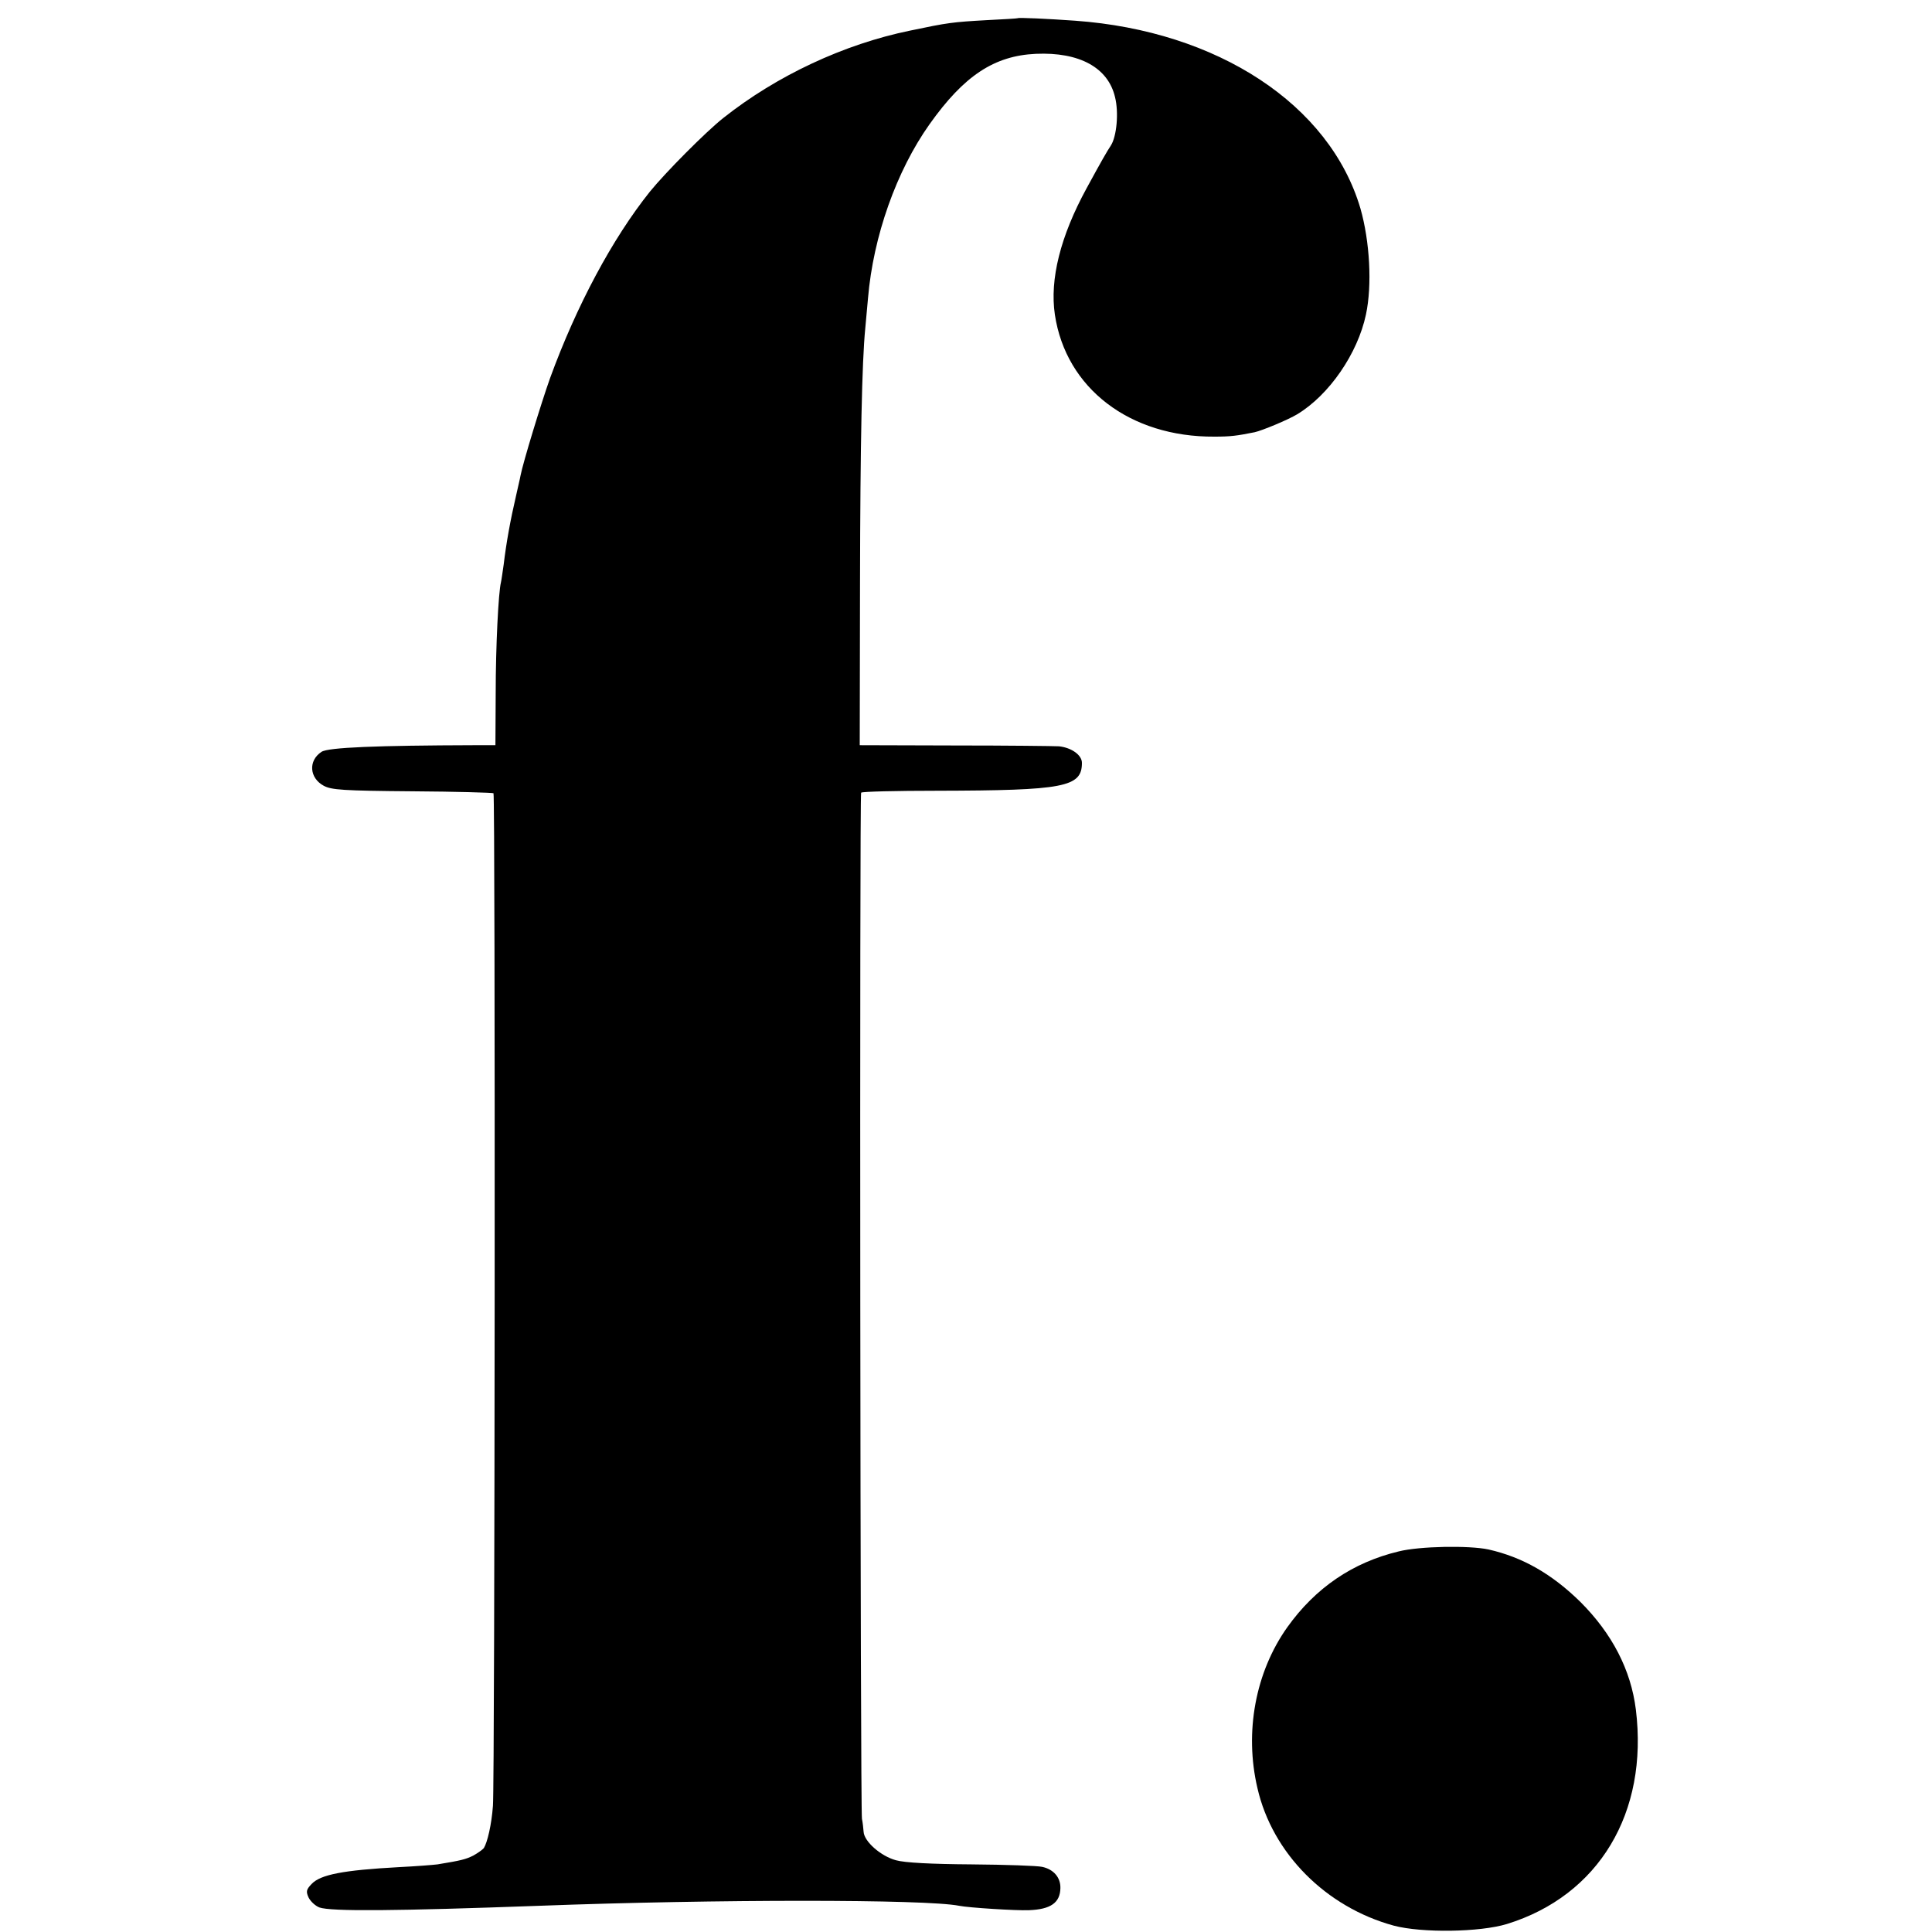 <?xml version="1.0" standalone="no"?>
<!DOCTYPE svg PUBLIC "-//W3C//DTD SVG 20010904//EN"
 "http://www.w3.org/TR/2001/REC-SVG-20010904/DTD/svg10.dtd">
<svg version="1.0" xmlns="http://www.w3.org/2000/svg"
 width="700pt" height="700pt" viewBox="0 0 700 700"
 preserveAspectRatio="xMidYMid meet">
<g transform="translate(0,700) scale(0.1,-0.1)"
fill="#000000" stroke="none">
<path d="M3687 6934 c-1 -1 -51 -4 -112 -7 -124 -7 -140 -9 -278 -38 -239 -49
-483 -163 -677 -317 -63 -50 -208 -196 -265 -266 -136 -170 -266 -413 -362
-676 -32 -90 -98 -306 -107 -353 -2 -12 -10 -44 -16 -72 -21 -90 -36 -174 -45
-250 -4 -27 -8 -57 -10 -65 -9 -36 -19 -230 -19 -402 l-1 -188 -75 0 c-355 -1
-531 -8 -555 -24 -49 -32 -44 -95 8 -123 28 -15 69 -18 321 -20 159 -1 291 -5
294 -7 7 -7 5 -3583 -2 -3669 -5 -68 -20 -132 -33 -153 -5 -6 -22 -18 -38 -27
-28 -14 -45 -18 -130 -32 -16 -2 -79 -7 -140 -10 -202 -11 -284 -27 -316 -61
-19 -20 -21 -27 -11 -49 7 -14 24 -30 39 -36 41 -15 278 -13 798 6 639 24
1400 24 1520 0 34 -7 208 -18 253 -16 79 3 113 27 114 80 1 38 -24 68 -66 77
-17 4 -132 8 -256 9 -147 1 -242 6 -274 15 -55 15 -115 68 -117 103 -1 12 -3
33 -6 47 -6 36 -9 3710 -3 3718 3 4 127 7 275 7 461 1 525 13 525 101 0 28
-37 55 -83 60 -17 1 -187 3 -377 3 l-345 1 1 588 c1 513 7 800 19 922 2 19 6
69 10 110 19 224 103 461 223 630 125 176 234 248 385 255 158 7 262 -50 287
-157 14 -56 6 -142 -15 -175 -14 -21 -33 -54 -88 -155 -95 -174 -134 -330
-115 -458 40 -267 272 -444 578 -442 59 0 81 3 146 16 27 6 121 45 154 65 116
70 219 220 249 361 23 107 14 266 -20 385 -111 376 -517 643 -1034 680 -98 7
-205 12 -208 9z"/>
<path d="M5068 1379 c-167 -40 -302 -132 -404 -275 -115 -162 -156 -379 -108
-583 54 -236 248 -431 494 -498 102 -27 312 -24 410 6 333 103 513 403 467
777 -18 144 -86 275 -201 390 -103 101 -209 162 -333 190 -70 15 -249 12 -325
-7z"/>
</g>
</svg>

